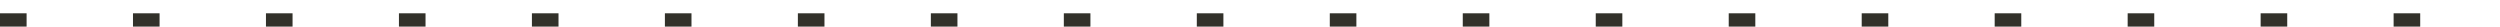 <?xml version="1.0" encoding="utf-8"?>
<svg xmlns="http://www.w3.org/2000/svg" fill="none" height="100%" overflow="visible" preserveAspectRatio="none" style="display: block;" viewBox="0 0 94 1" width="100%">
<line id="dotted line" stroke="#32312A" stroke-dasharray="1 4" stroke-width="0.5" x2="94" y1="0.75" y2="0.75"/>
</svg>